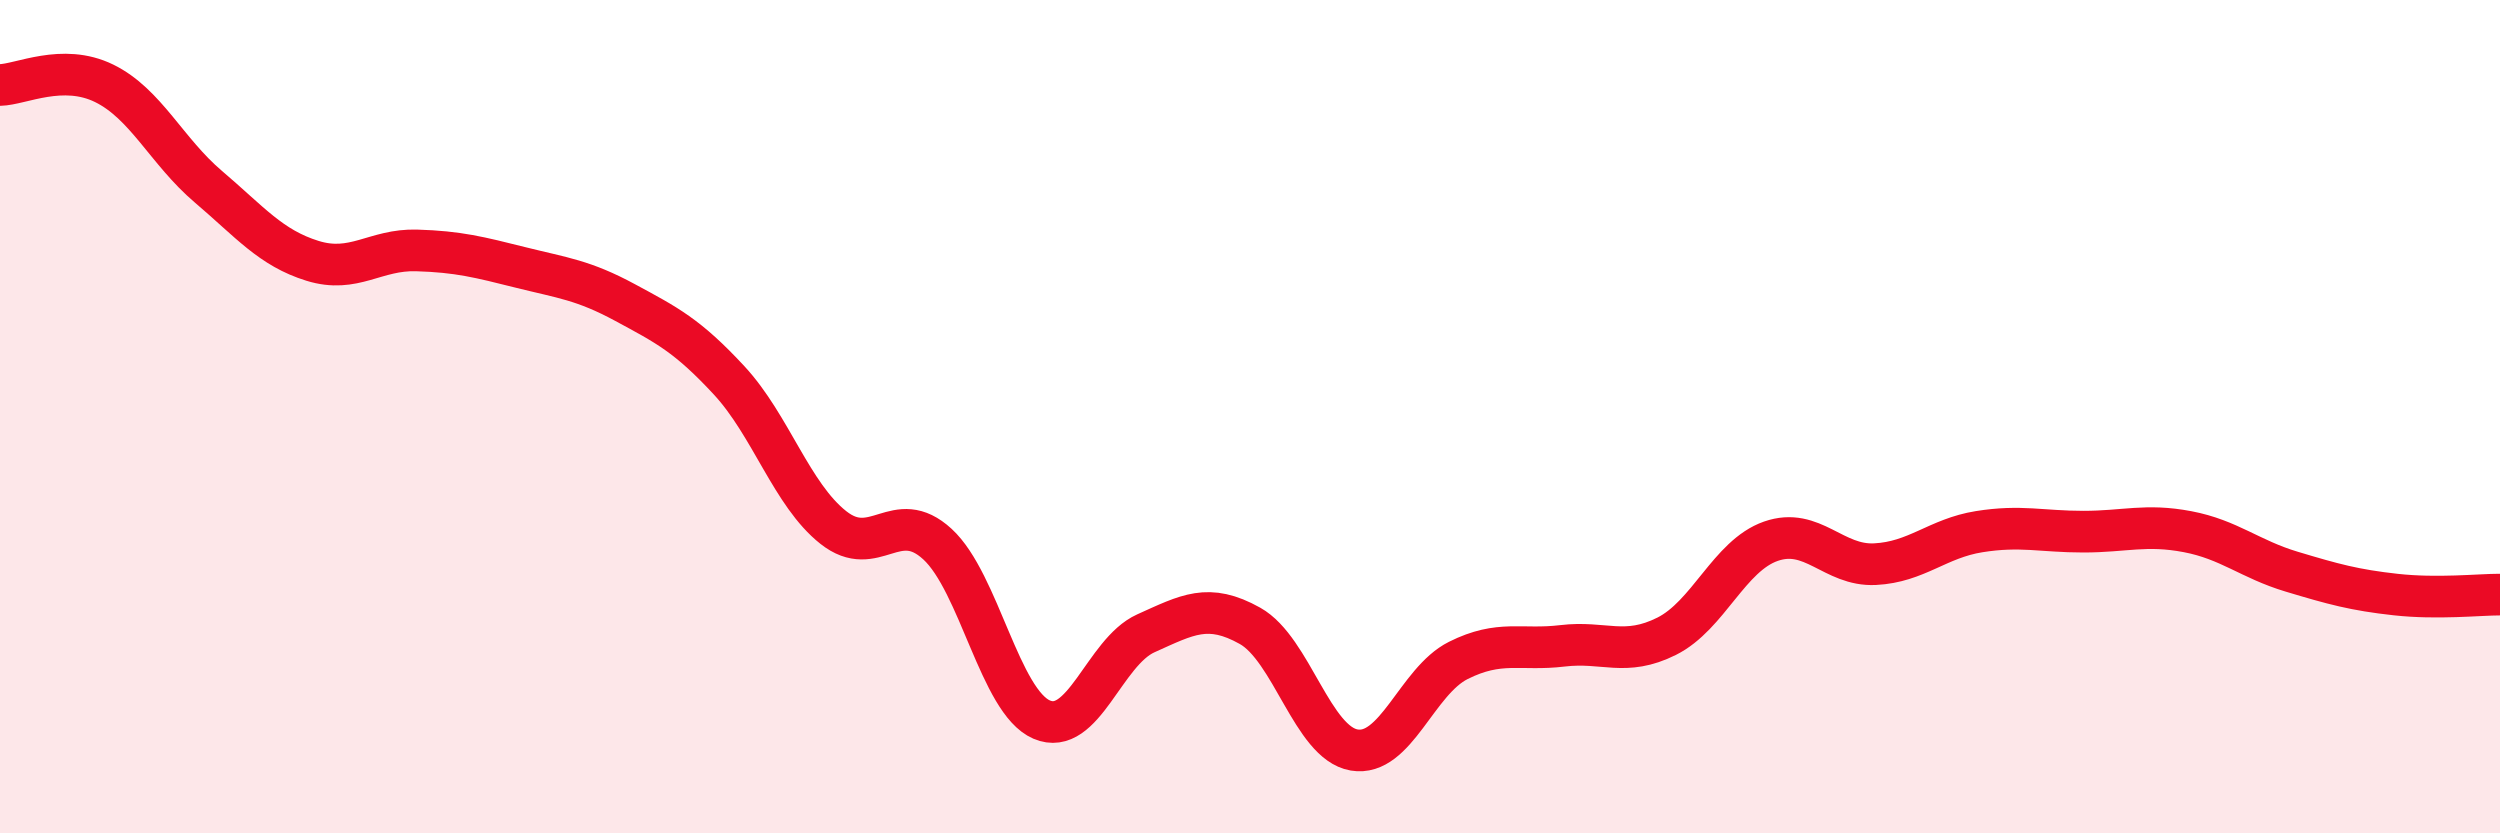 
    <svg width="60" height="20" viewBox="0 0 60 20" xmlns="http://www.w3.org/2000/svg">
      <path
        d="M 0,2.04 C 0.5,2.03 1.5,1.51 2.5,2 C 3.5,2.49 4,3.63 5,4.48 C 6,5.33 6.5,5.95 7.5,6.26 C 8.5,6.57 9,5.98 10,6.01 C 11,6.04 11.5,6.17 12.5,6.42 C 13.5,6.67 14,6.72 15,7.26 C 16,7.8 16.5,8.05 17.5,9.13 C 18.5,10.21 19,11.87 20,12.66 C 21,13.45 21.5,12.14 22.5,13.06 C 23.5,13.98 24,16.84 25,17.27 C 26,17.7 26.5,15.65 27.5,15.2 C 28.5,14.75 29,14.46 30,15.02 C 31,15.58 31.5,17.83 32.5,18 C 33.5,18.17 34,16.35 35,15.85 C 36,15.35 36.5,15.62 37.5,15.5 C 38.5,15.38 39,15.77 40,15.27 C 41,14.77 41.5,13.34 42.5,12.99 C 43.5,12.64 44,13.59 45,13.54 C 46,13.49 46.5,12.92 47.5,12.76 C 48.5,12.6 49,12.76 50,12.76 C 51,12.76 51.5,12.57 52.5,12.76 C 53.5,12.95 54,13.42 55,13.72 C 56,14.02 56.5,14.16 57.5,14.27 C 58.5,14.38 59.5,14.27 60,14.27L60 20L0 20Z"
        fill="#EB0A25"
        opacity="0.1"
        stroke-linecap="round"
        stroke-linejoin="round"
      />
      <path
        d="M 0,2.04 C 0.5,2.03 1.5,1.51 2.5,2 C 3.5,2.49 4,3.63 5,4.48 C 6,5.33 6.5,5.95 7.5,6.26 C 8.5,6.57 9,5.98 10,6.01 C 11,6.04 11.5,6.17 12.5,6.42 C 13.5,6.67 14,6.72 15,7.26 C 16,7.8 16.5,8.05 17.5,9.13 C 18.5,10.21 19,11.87 20,12.66 C 21,13.45 21.5,12.14 22.5,13.06 C 23.5,13.98 24,16.84 25,17.27 C 26,17.7 26.5,15.65 27.5,15.2 C 28.5,14.75 29,14.46 30,15.02 C 31,15.58 31.5,17.83 32.5,18 C 33.5,18.17 34,16.35 35,15.85 C 36,15.35 36.5,15.62 37.5,15.5 C 38.5,15.38 39,15.77 40,15.27 C 41,14.77 41.5,13.34 42.5,12.99 C 43.5,12.64 44,13.59 45,13.54 C 46,13.49 46.5,12.92 47.5,12.76 C 48.5,12.6 49,12.76 50,12.76 C 51,12.76 51.5,12.57 52.5,12.76 C 53.5,12.95 54,13.42 55,13.72 C 56,14.02 56.5,14.16 57.5,14.27 C 58.5,14.38 59.5,14.27 60,14.27"
        stroke="#EB0A25"
        stroke-width="1"
        fill="none"
        stroke-linecap="round"
        stroke-linejoin="round"
      />
    </svg>
  